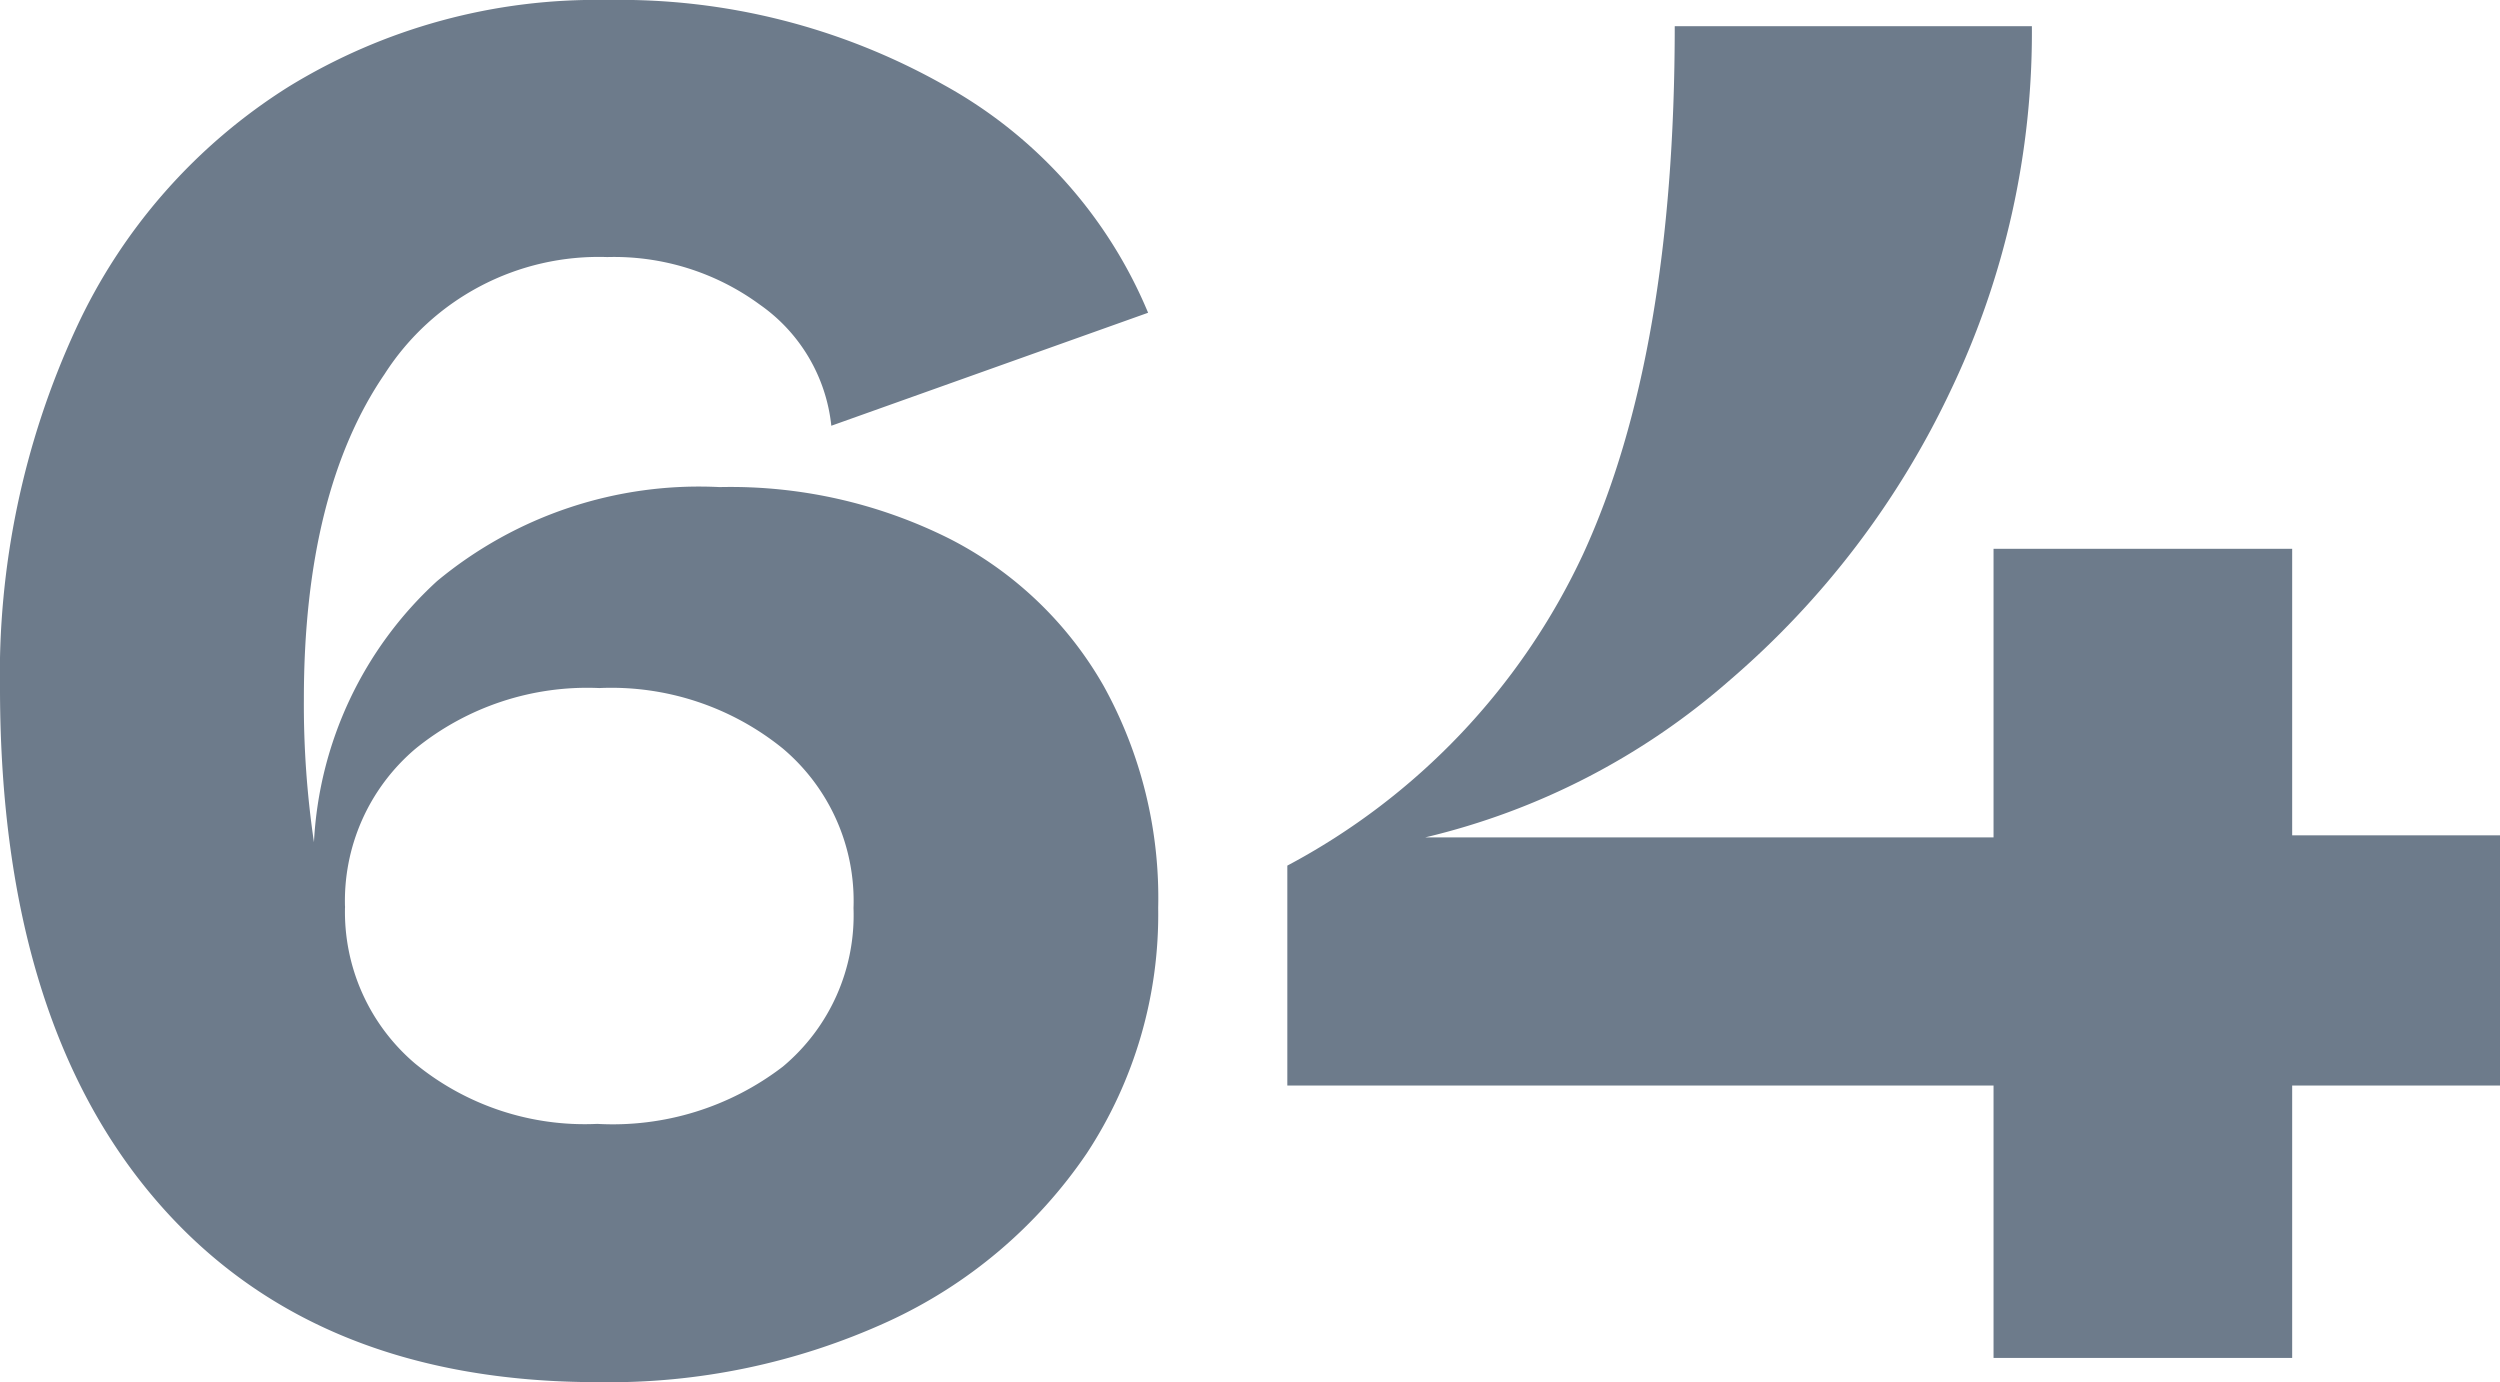 <svg xmlns="http://www.w3.org/2000/svg" viewBox="0 0 61.95 34.25"><defs><style>.cls-1{fill:#6d7b8b;}</style></defs><g id="レイヤー_2" data-name="レイヤー 2"><g id="_2nd_layer" data-name="2nd layer"><g id="_64" data-name="64"><path class="cls-1" d="M23.53,13.35A9.22,9.22,0,0,1,27.35,17,10.85,10.85,0,0,1,28.7,22.5a10.78,10.78,0,0,1-1.77,6.08A12,12,0,0,1,22,32.75a16.62,16.62,0,0,1-7.18,1.5q-7.05,0-10.92-4.47T0,17.15a20.47,20.47,0,0,1,1.88-9,14,14,0,0,1,5.27-6A14.57,14.57,0,0,1,15.05,0a16.34,16.34,0,0,1,8.33,2.1,11.49,11.49,0,0,1,5.07,5.65l-7.85,2.8a4.19,4.19,0,0,0-1.77-3,6.1,6.1,0,0,0-3.78-1.18,6.3,6.3,0,0,0-5.52,2.9c-1.32,1.93-2,4.62-2,8.05a23.27,23.27,0,0,0,.25,3.55,9.42,9.42,0,0,1,3.05-6.47,10.16,10.16,0,0,1,7-2.33A12.11,12.11,0,0,1,23.53,13.35ZM19.4,26.43a4.89,4.89,0,0,0,1.75-3.93,4.94,4.94,0,0,0-1.75-3.95,6.75,6.75,0,0,0-4.55-1.5,6.75,6.75,0,0,0-4.55,1.5A4.94,4.94,0,0,0,8.55,22.5l-.4-.15v0l.4.1a4.93,4.93,0,0,0,1.73,3.9,6.63,6.63,0,0,0,4.52,1.5A6.92,6.92,0,0,0,19.4,26.43Z"/><path class="cls-1" d="M62,20.7v6.2H56.8v6.75H49.4V26.9H31.9V21.45a16.76,16.76,0,0,0,7.33-7.72Q41.5,8.79,41.5.65h8.85a20.55,20.55,0,0,1-2,9,21.61,21.61,0,0,1-5.48,7.2,17.6,17.6,0,0,1-7.55,3.9H49.4V13.6h7.4v7.1Z"/></g></g></g></svg>